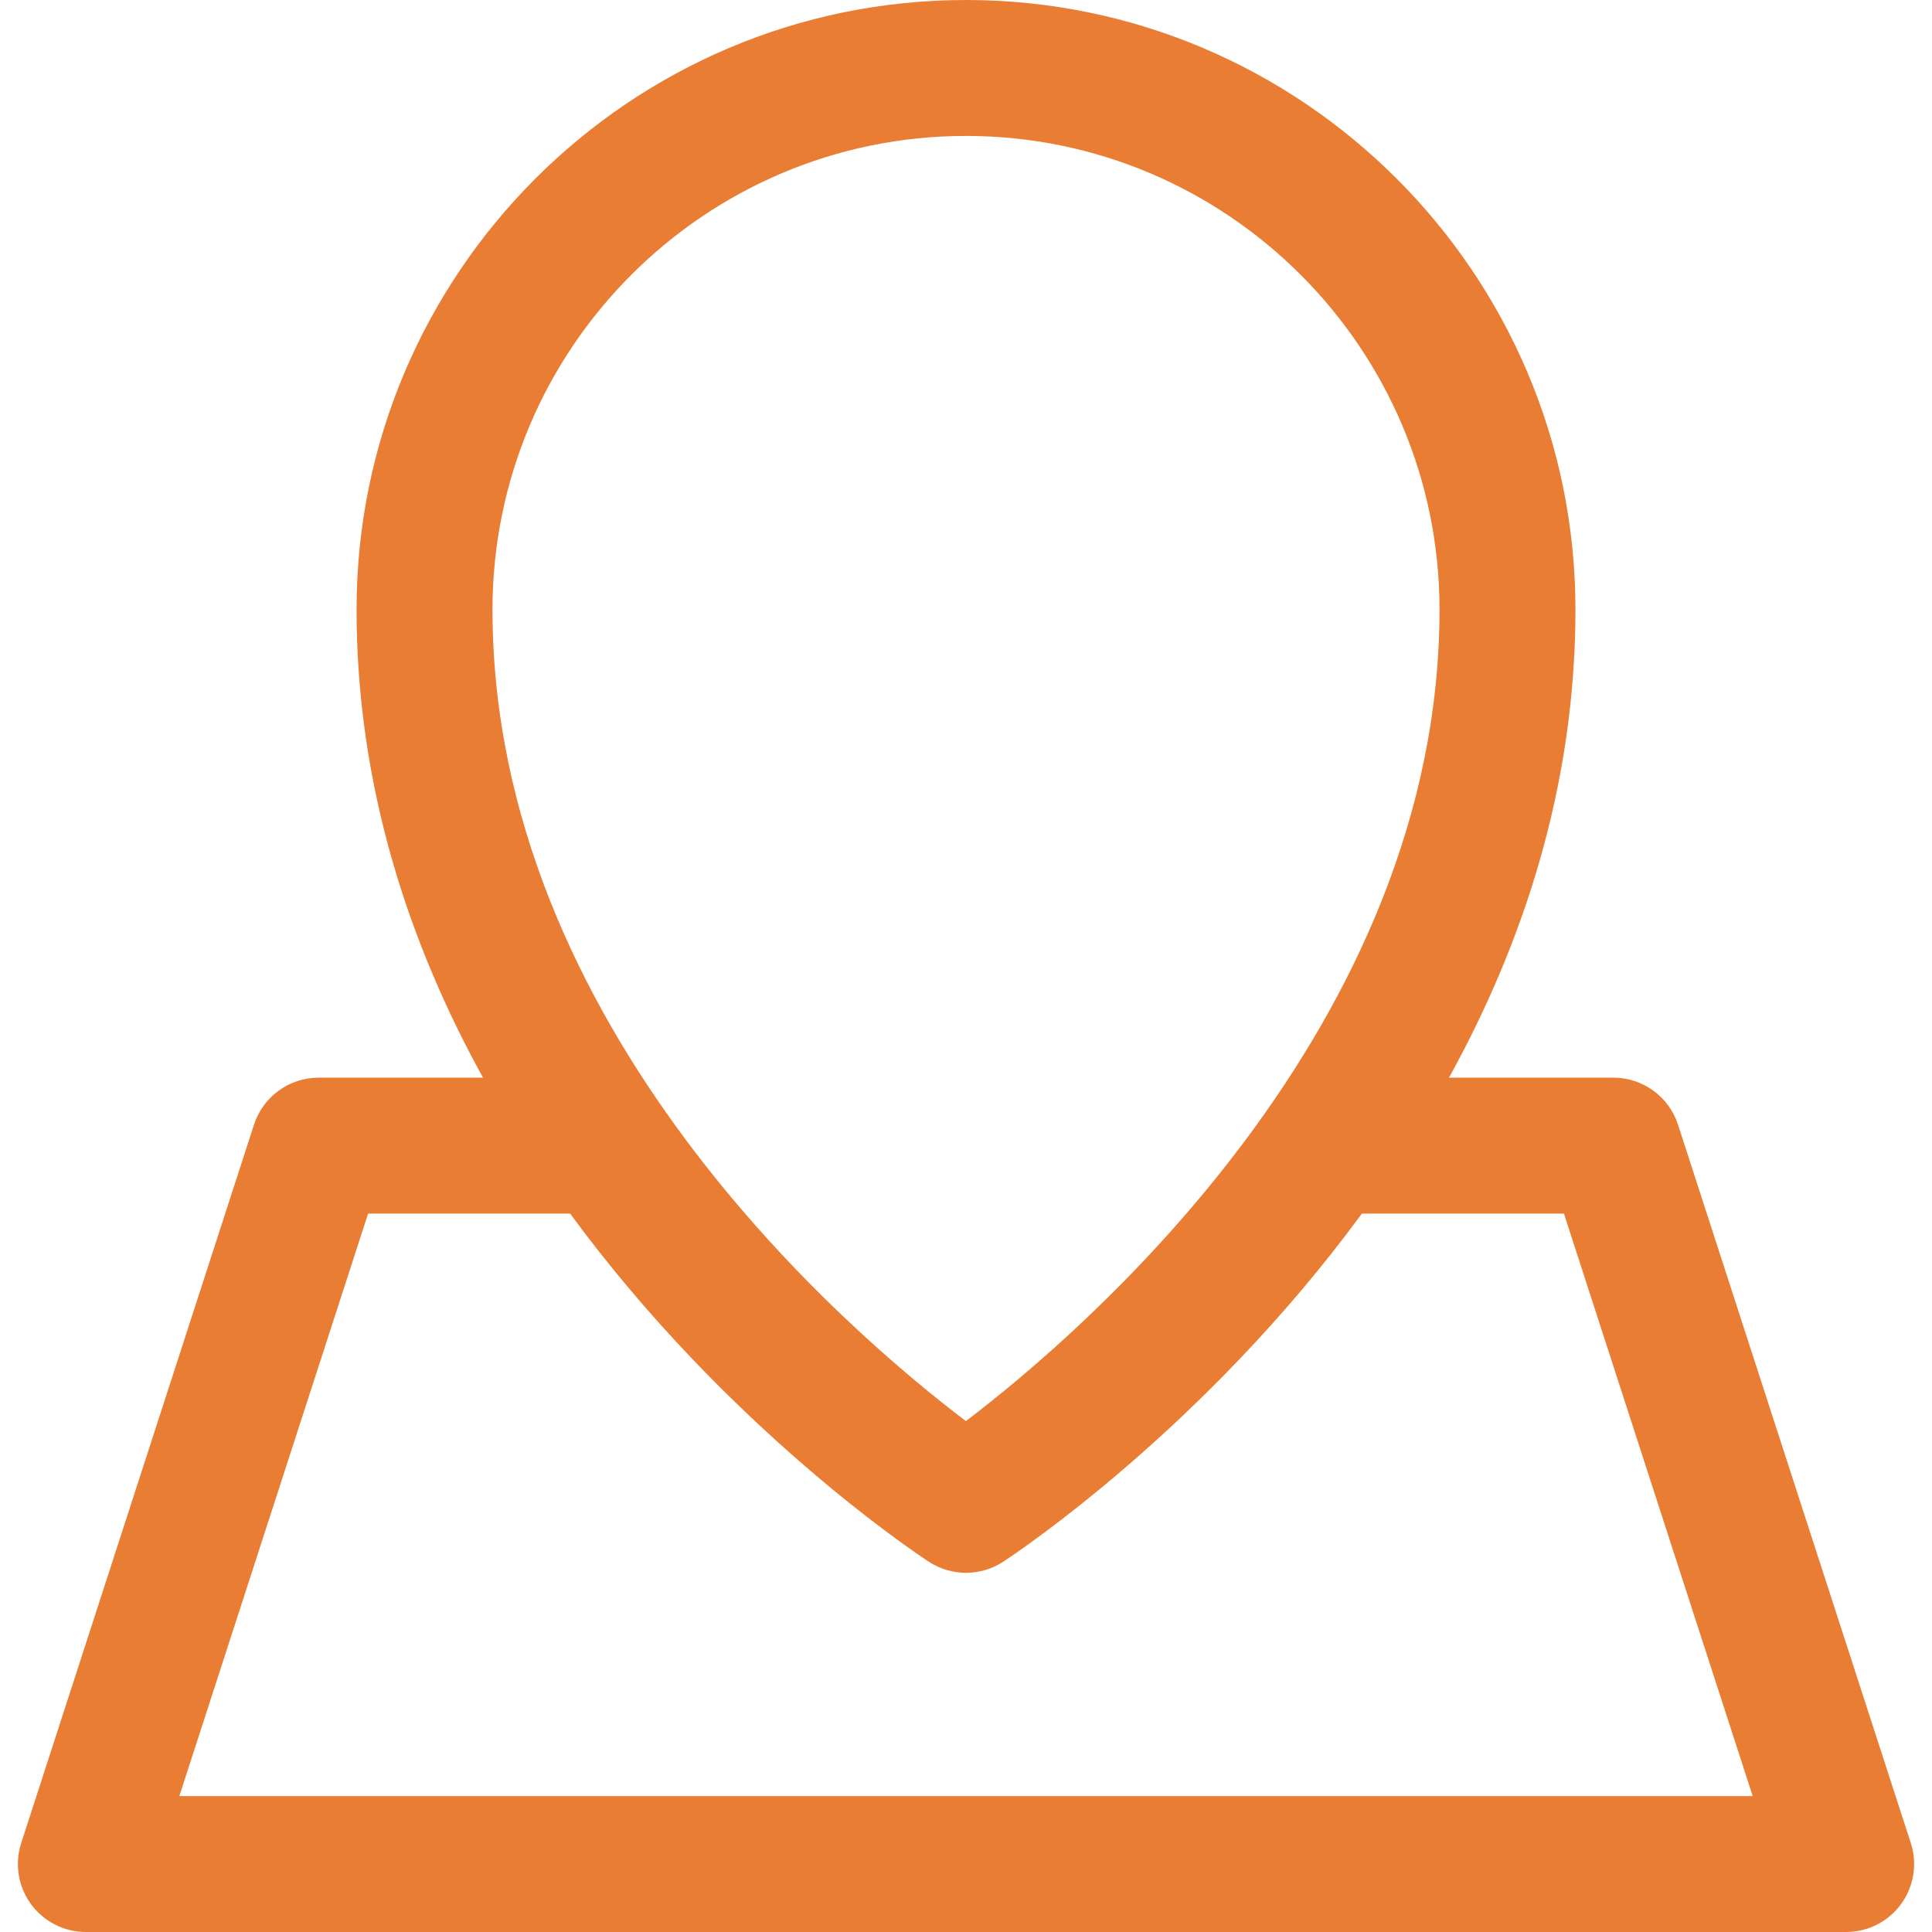 <?xml version="1.0" encoding="iso-8859-1"?>
<!-- Uploaded to: SVG Repo, www.svgrepo.com, Generator: SVG Repo Mixer Tools -->
<!DOCTYPE svg PUBLIC "-//W3C//DTD SVG 1.1//EN" "http://www.w3.org/Graphics/SVG/1.1/DTD/svg11.dtd">
<svg fill="#EA7D34" height="800px" width="800px" version="1.1" id="Capa_1" xmlns="http://www.w3.org/2000/svg" xmlns:xlink="http://www.w3.org/1999/xlink" 
	 viewBox="0 0 213.195 213.195" xml:space="preserve">
<path d="M210.856,203.383l-25.689-79.277c-1.002-3.093-3.884-5.188-7.135-5.188h-18.135c8.12-14.714,13.953-32.089,13.953-51.658
	C173.85,30.173,143.68,0,106.596,0c-37.081,0-67.25,30.173-67.25,67.26c0,19.569,5.833,36.944,13.952,51.658H35.164
	c-3.252,0-6.132,2.095-7.135,5.188L2.34,203.383c-0.74,2.283-0.342,4.782,1.069,6.723c1.411,1.941,3.666,3.089,6.066,3.089h194.246
	c2.4,0,4.654-1.148,6.066-3.089C211.198,208.165,211.595,205.666,210.856,203.383z M106.596,15c28.813,0,52.254,23.444,52.254,52.26
	c0,46.04-39.284,79.696-52.262,89.557C93.6,146.983,54.346,113.433,54.346,67.26C54.346,38.444,77.785,15,106.596,15z
	 M19.789,198.195l20.829-64.277h22.295c17.32,23.623,38.092,37.444,39.58,38.417c1.247,0.815,2.675,1.222,4.104,1.222
	c1.429,0,2.857-0.407,4.104-1.222c1.486-0.972,22.261-14.794,39.582-38.417h22.297l20.828,64.277H19.789z"/>
</svg>